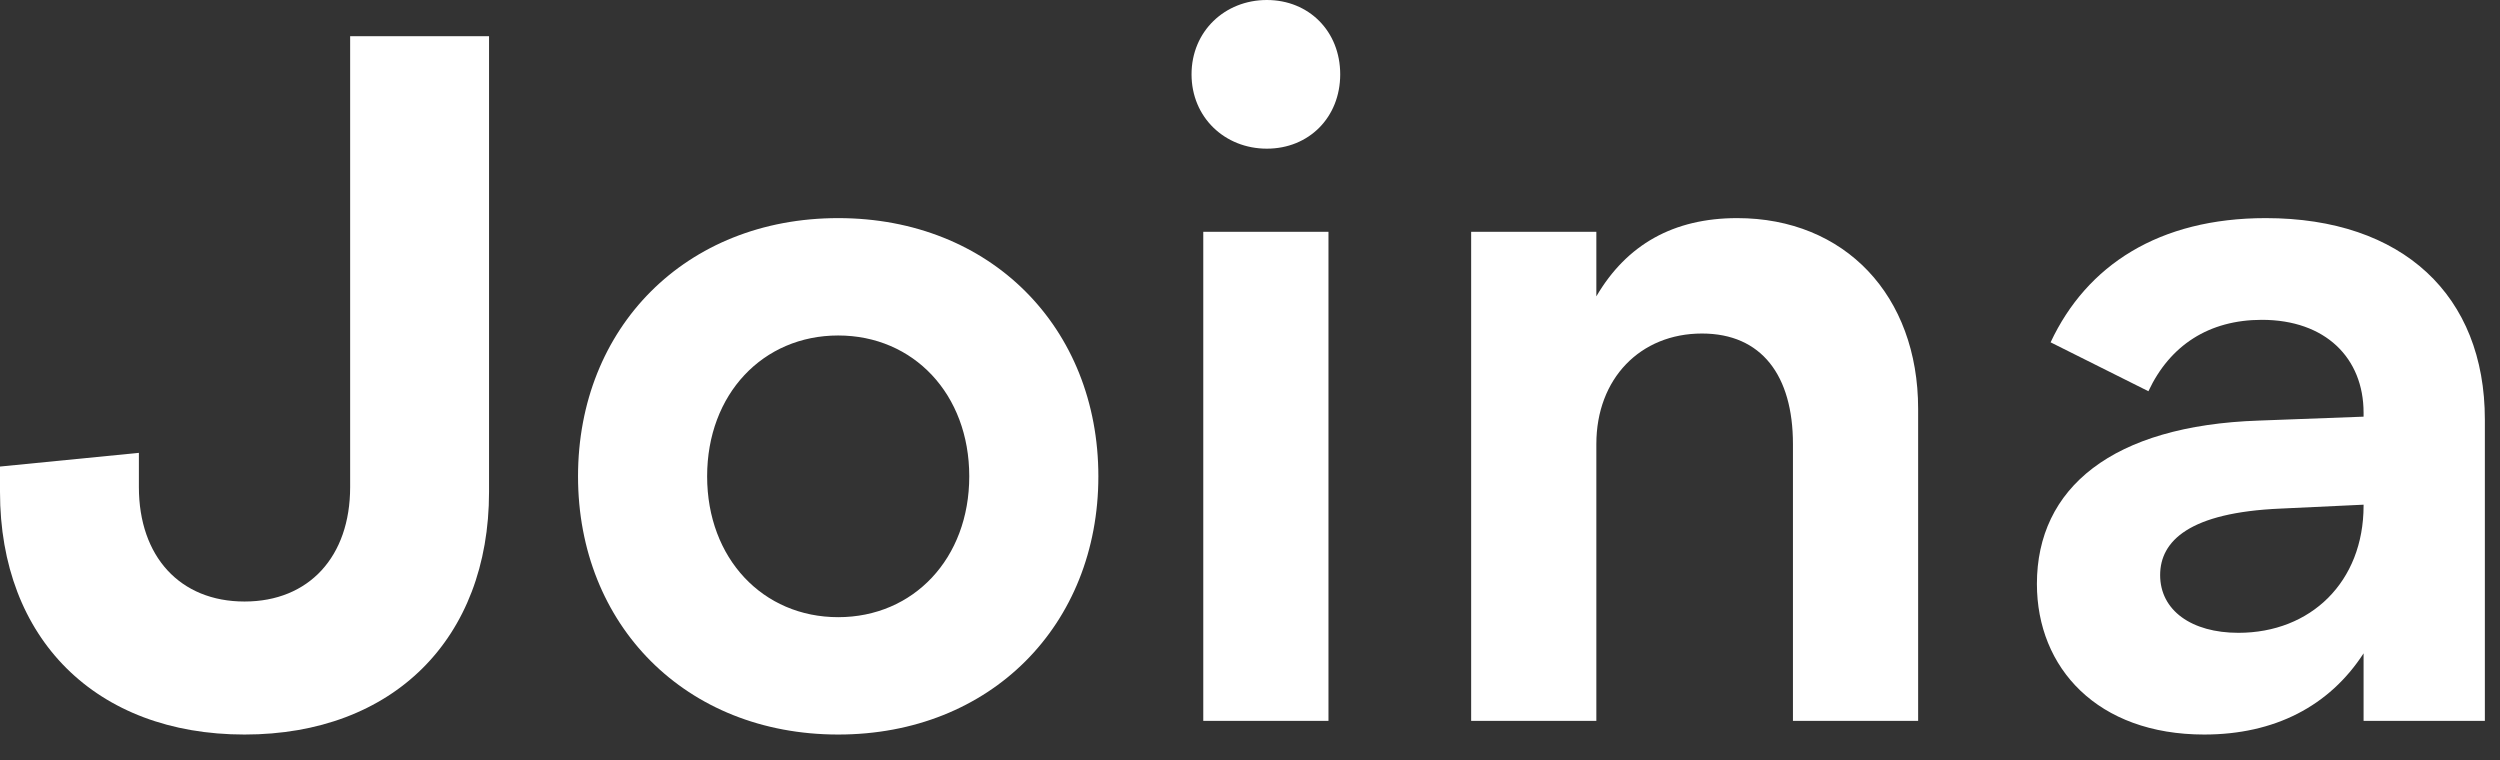 <?xml version="1.0" encoding="UTF-8"?> <svg xmlns="http://www.w3.org/2000/svg" width="388" height="118" viewBox="0 0 388 118" fill="none"><rect x="0" y="0" width="388" height="118" fill="#333333" stroke="none"/><g clip-path="url(#clip0_1746_7792)"><path d="M37.949 93.356C47.968 93.356 54.343 86.373 54.343 75.595V5.617H75.899V76.355C75.899 99.124 61.023 114 37.949 114C14.876 114 0 99.124 0 76.355V72.408L21.555 70.282V75.595C21.555 86.373 27.931 93.356 37.949 93.356Z" fill="white"></path><path d="M130.088 114C106.407 114 89.71 96.999 89.71 73.926C89.71 50.852 106.407 33.851 130.088 33.851C153.768 33.851 170.466 50.852 170.466 73.926C170.466 96.999 153.768 114 130.088 114ZM130.088 95.785C141.776 95.785 150.429 86.677 150.429 73.926C150.429 61.175 141.776 52.067 130.088 52.067C118.399 52.067 109.747 61.175 109.747 73.926C109.747 86.677 118.399 95.785 130.088 95.785Z" fill="white"></path><path d="M186.748 111.875V35.976H206.179V111.875H186.748ZM184.927 11.537C184.927 4.858 190.088 0 196.616 0C203.143 0 208 4.858 208 11.537C208 18.216 203.143 23.073 196.616 23.073C190.088 23.073 184.927 18.216 184.927 11.537Z" fill="white"></path><path d="M247.753 111.875H228.323V35.976H247.753V45.994C252.459 37.949 259.746 33.851 269.612 33.851C286.31 33.851 297.695 45.843 297.695 63.451V111.875H278.265V68.916C278.265 58.29 273.407 51.763 264.148 51.763C254.584 51.763 247.753 58.746 247.753 68.916V111.875Z" fill="white"></path><path d="M366.828 78.479V78.327L353.925 78.934C339.808 79.541 335.254 83.944 335.254 89.257C335.254 94.721 340.112 98.213 347.398 98.213C358.631 98.213 366.828 90.319 366.828 78.479ZM385.651 111.875H366.828V101.4C361.515 109.598 353.014 114 342.085 114C325.539 114 316.128 103.678 316.128 90.623C316.128 75.746 327.816 66.032 350.586 65.273L366.828 64.666V64.058C366.828 55.558 360.908 49.638 351.041 49.638C342.844 49.638 336.772 53.584 333.433 60.719L318.253 53.129C323.87 41.137 335.103 33.851 351.649 33.851C372.9 33.851 385.651 45.843 385.651 65.121V111.875Z" fill="white"></path></g><defs><clipPath id="clip0_1746_7792"><rect width="387.6" height="114" fill="white"></rect></clipPath></defs></svg> 